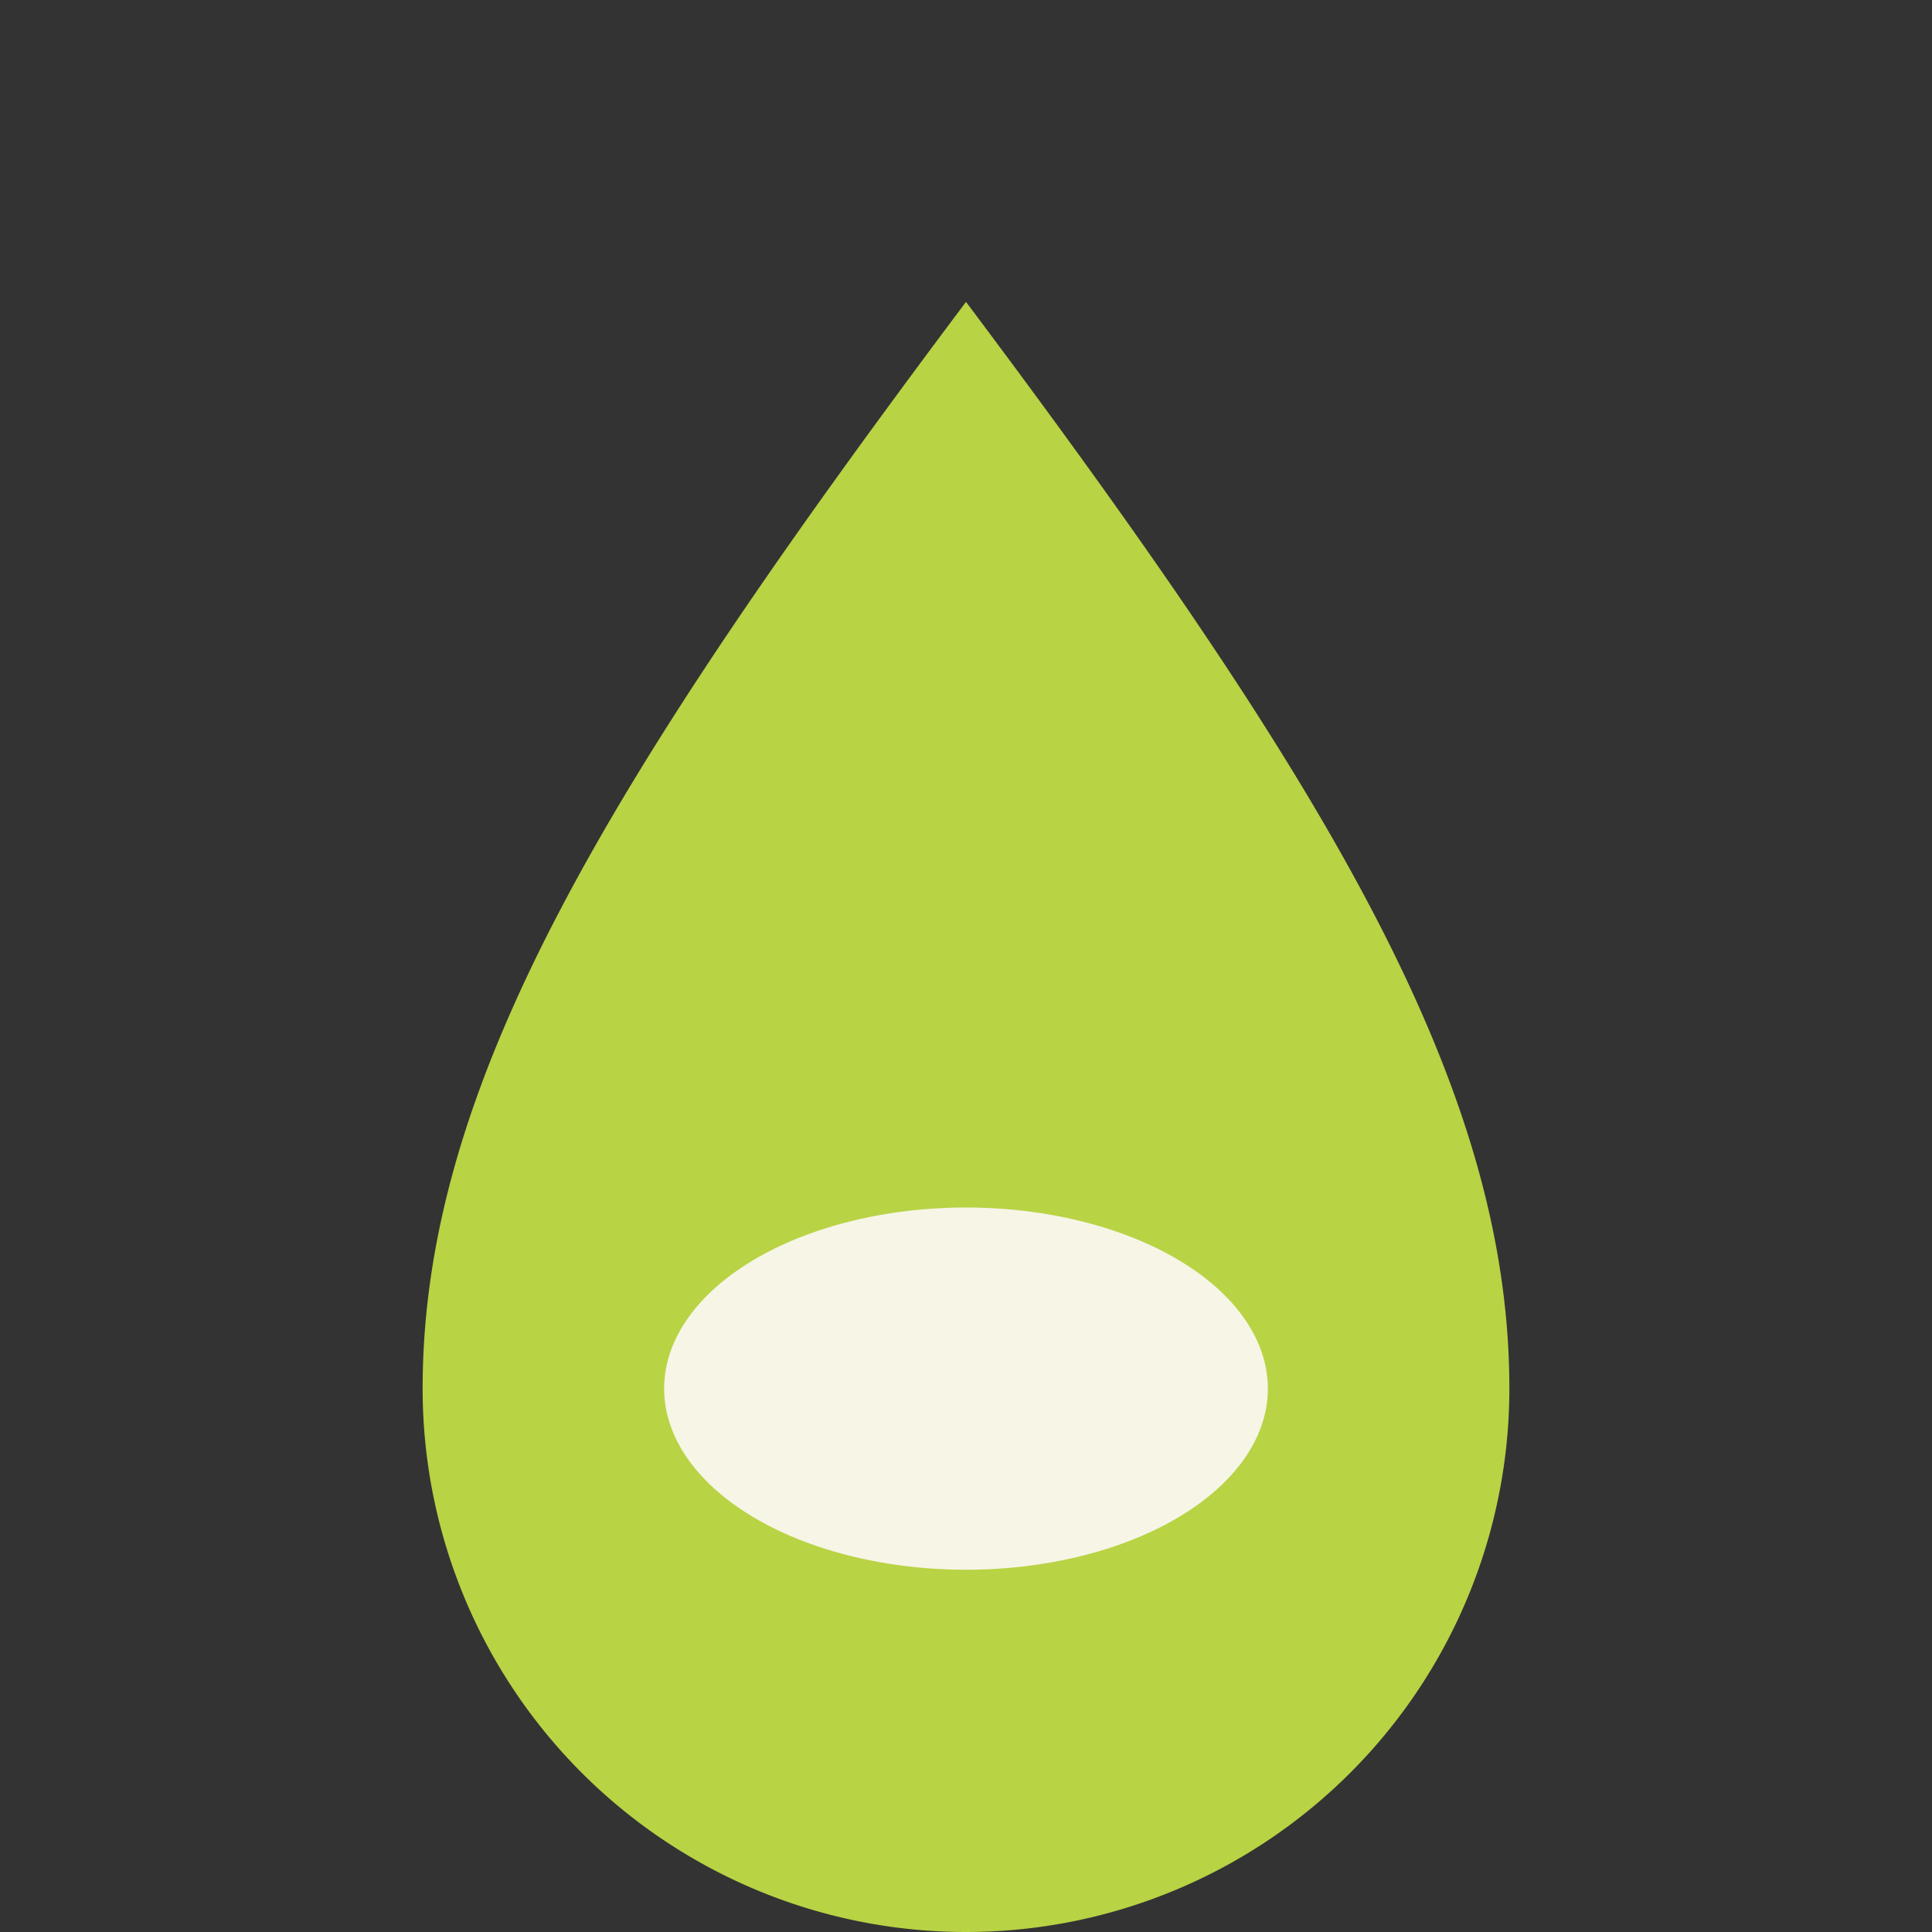 <?xml version="1.0" encoding="UTF-8"?>
<svg xmlns="http://www.w3.org/2000/svg" width="32" height="32" viewBox="0 0 32 32"><rect x="0" y="0" width="32" height="32" fill="#333333" stroke="none"/><path d="M16 5c6 8 9 13 9 18a9 9 0 0 1-18 0c0-5 3-10 9-18z" fill="#B8D344"/><ellipse cx="16" cy="23" rx="5" ry="3" fill="#F7F5E6"/></svg>